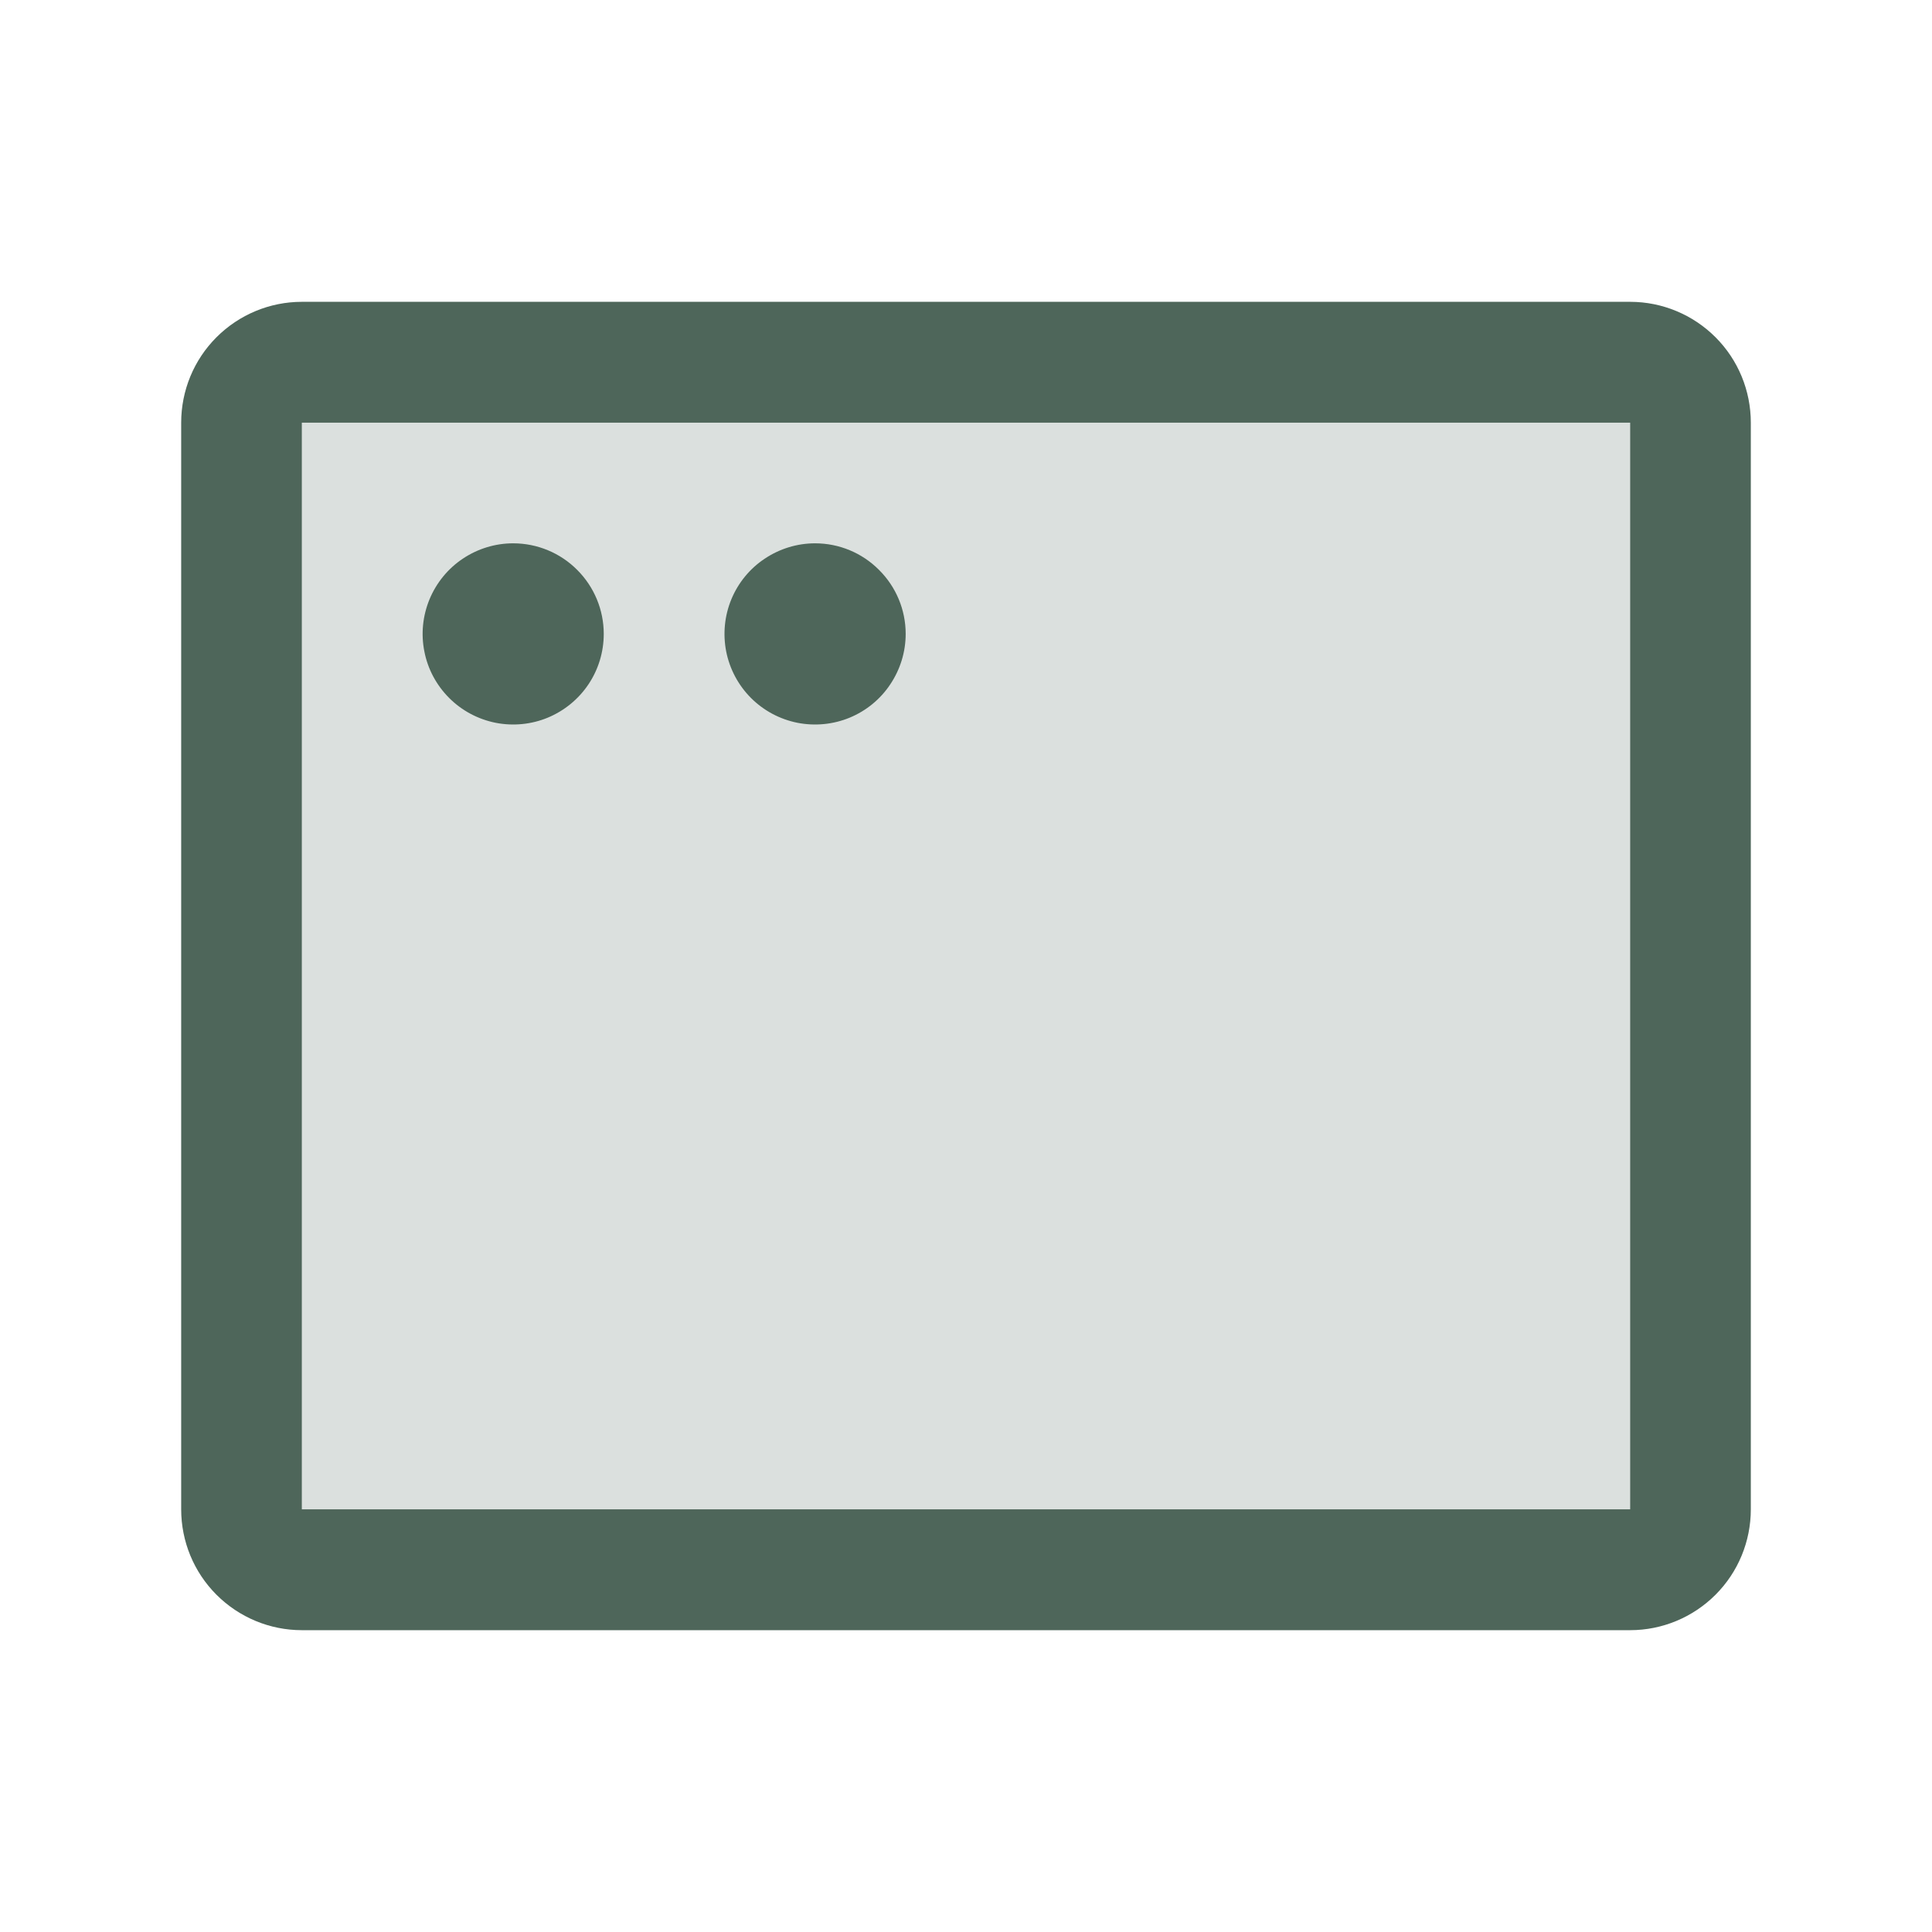 <svg width="18" height="18" viewBox="0 0 18 18" fill="none" xmlns="http://www.w3.org/2000/svg">
<path opacity="0.2" d="M15.75 3.938V14.062C15.75 14.212 15.691 14.355 15.585 14.46C15.48 14.566 15.337 14.625 15.188 14.625H2.812C2.663 14.625 2.52 14.566 2.415 14.46C2.309 14.355 2.25 14.212 2.25 14.062V3.938C2.25 3.788 2.309 3.645 2.415 3.54C2.52 3.434 2.663 3.375 2.812 3.375H15.188C15.337 3.375 15.48 3.434 15.585 3.54C15.691 3.645 15.75 3.788 15.75 3.938Z" fill="#4E665A"/>
<path d="M15.188 2.812H2.812C2.514 2.812 2.228 2.931 2.017 3.142C1.806 3.353 1.688 3.639 1.688 3.938V14.062C1.688 14.361 1.806 14.647 2.017 14.858C2.228 15.069 2.514 15.188 2.812 15.188H15.188C15.486 15.188 15.772 15.069 15.983 14.858C16.194 14.647 16.312 14.361 16.312 14.062V3.938C16.312 3.639 16.194 3.353 15.983 3.142C15.772 2.931 15.486 2.812 15.188 2.812ZM15.188 14.062H2.812V3.938H15.188V14.062ZM5.625 5.906C5.625 6.073 5.576 6.236 5.483 6.375C5.39 6.514 5.258 6.622 5.104 6.686C4.95 6.75 4.78 6.766 4.617 6.734C4.453 6.701 4.303 6.621 4.185 6.503C4.067 6.385 3.986 6.235 3.954 6.071C3.921 5.907 3.938 5.738 4.002 5.583C4.066 5.429 4.174 5.297 4.312 5.205C4.451 5.112 4.614 5.062 4.781 5.062C5.005 5.062 5.22 5.151 5.378 5.31C5.536 5.468 5.625 5.682 5.625 5.906ZM8.438 5.906C8.438 6.073 8.388 6.236 8.295 6.375C8.203 6.514 8.071 6.622 7.917 6.686C7.762 6.75 7.593 6.766 7.429 6.734C7.265 6.701 7.115 6.621 6.997 6.503C6.879 6.385 6.799 6.235 6.766 6.071C6.734 5.907 6.75 5.738 6.814 5.583C6.878 5.429 6.986 5.297 7.125 5.205C7.264 5.112 7.427 5.062 7.594 5.062C7.818 5.062 8.032 5.151 8.19 5.31C8.349 5.468 8.438 5.682 8.438 5.906Z" fill="#4E665A"/>
</svg>
